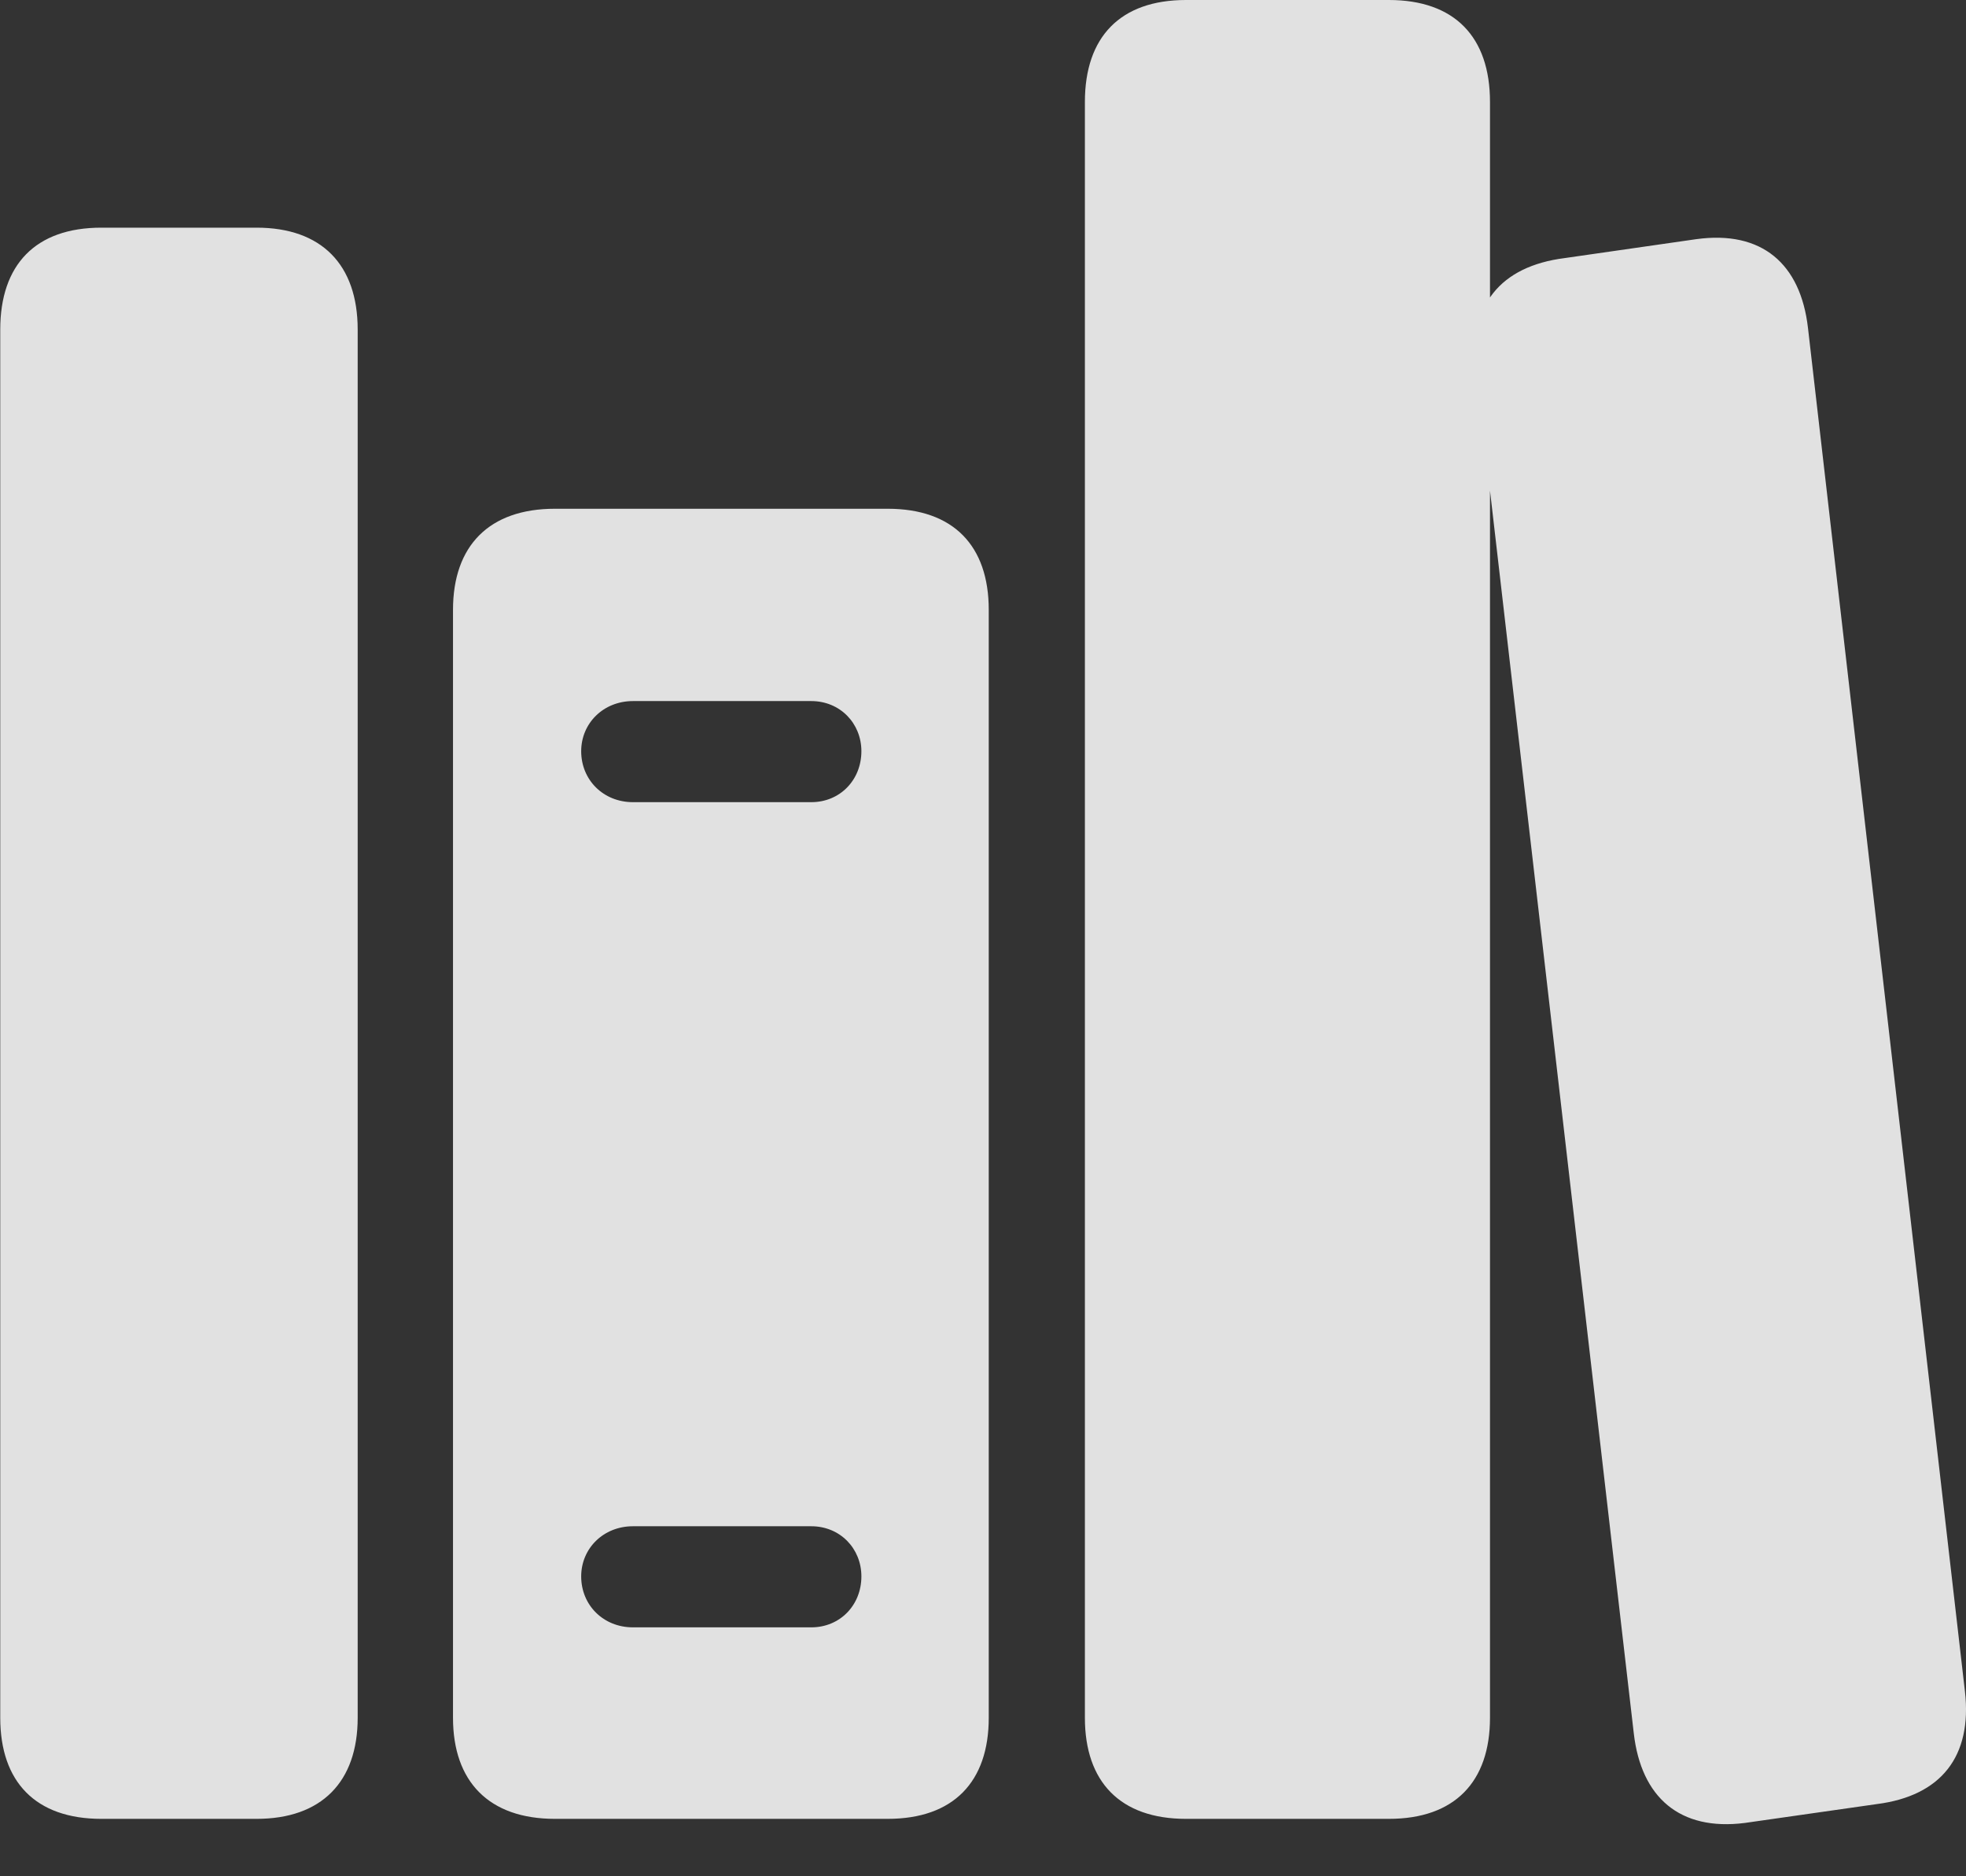 <?xml version="1.0" encoding="UTF-8"?>
<!--Generator: Apple Native CoreSVG 232.5-->
<!DOCTYPE svg
PUBLIC "-//W3C//DTD SVG 1.1//EN"
       "http://www.w3.org/Graphics/SVG/1.1/DTD/svg11.dtd">
<svg version="1.1" xmlns="http://www.w3.org/2000/svg" xmlns:xlink="http://www.w3.org/1999/xlink" width="1168.26" height="1114.75">
 <rect width="100%" height="100%" fill="#333333" stroke="none"/>
 <g>
  <rect height="1114.75" opacity="0" width="1168.26" x="0" y="0"/>
  <path d="M60.205 1080.57L152.49 1080.57C191.064 1080.57 212.548 1058.59 212.548 1020.51L212.548 195.801C212.548 157.227 191.064 135.254 152.49 135.254L60.205 135.254C21.142 135.254 0.146 157.227 0.146 195.801L0.146 1020.51C0.146 1058.59 21.142 1080.57 60.205 1080.57ZM329.736 1080.57L527.49 1080.57C566.552 1080.57 587.548 1058.59 587.548 1020.51L587.548 362.305C587.548 324.219 566.552 302.246 527.49 302.246L329.736 302.246C290.673 302.246 269.189 324.219 269.189 362.305L269.189 1020.51C269.189 1058.59 290.673 1080.57 329.736 1080.57ZM376.122 476.562C358.544 476.562 345.361 463.379 345.361 446.289C345.361 429.688 358.544 416.504 376.122 416.504L482.079 416.504C499.169 416.504 511.865 429.688 511.865 446.289C511.865 463.379 499.169 476.562 482.079 476.562ZM376.122 966.797C358.544 966.797 345.361 953.613 345.361 936.523C345.361 919.922 358.544 906.738 376.122 906.738L482.079 906.738C499.169 906.738 511.865 919.922 511.865 936.523C511.865 953.613 499.169 966.797 482.079 966.797ZM704.736 1080.57L825.341 1080.57C864.404 1080.57 885.4 1058.59 885.4 1020.51L885.4 60.547C885.4 21.973 864.404 0 825.341 0L704.736 0C665.673 0 644.677 21.973 644.677 60.547L644.677 1020.51C644.677 1058.59 665.673 1080.57 704.736 1080.57ZM1036.77 1083.01L1115.38 1071.78C1153.47 1066.89 1172.02 1043.46 1167.63 1004.88L1074.36 194.824C1069.97 156.738 1047.02 136.719 1007.96 142.09L929.833 153.32C891.259 158.203 872.704 181.641 877.099 219.727L970.849 1029.79C975.244 1067.87 998.193 1087.89 1036.77 1083.01Z" fill="#ffffff" fill-opacity="0.85"/>
 </g>
</svg>
